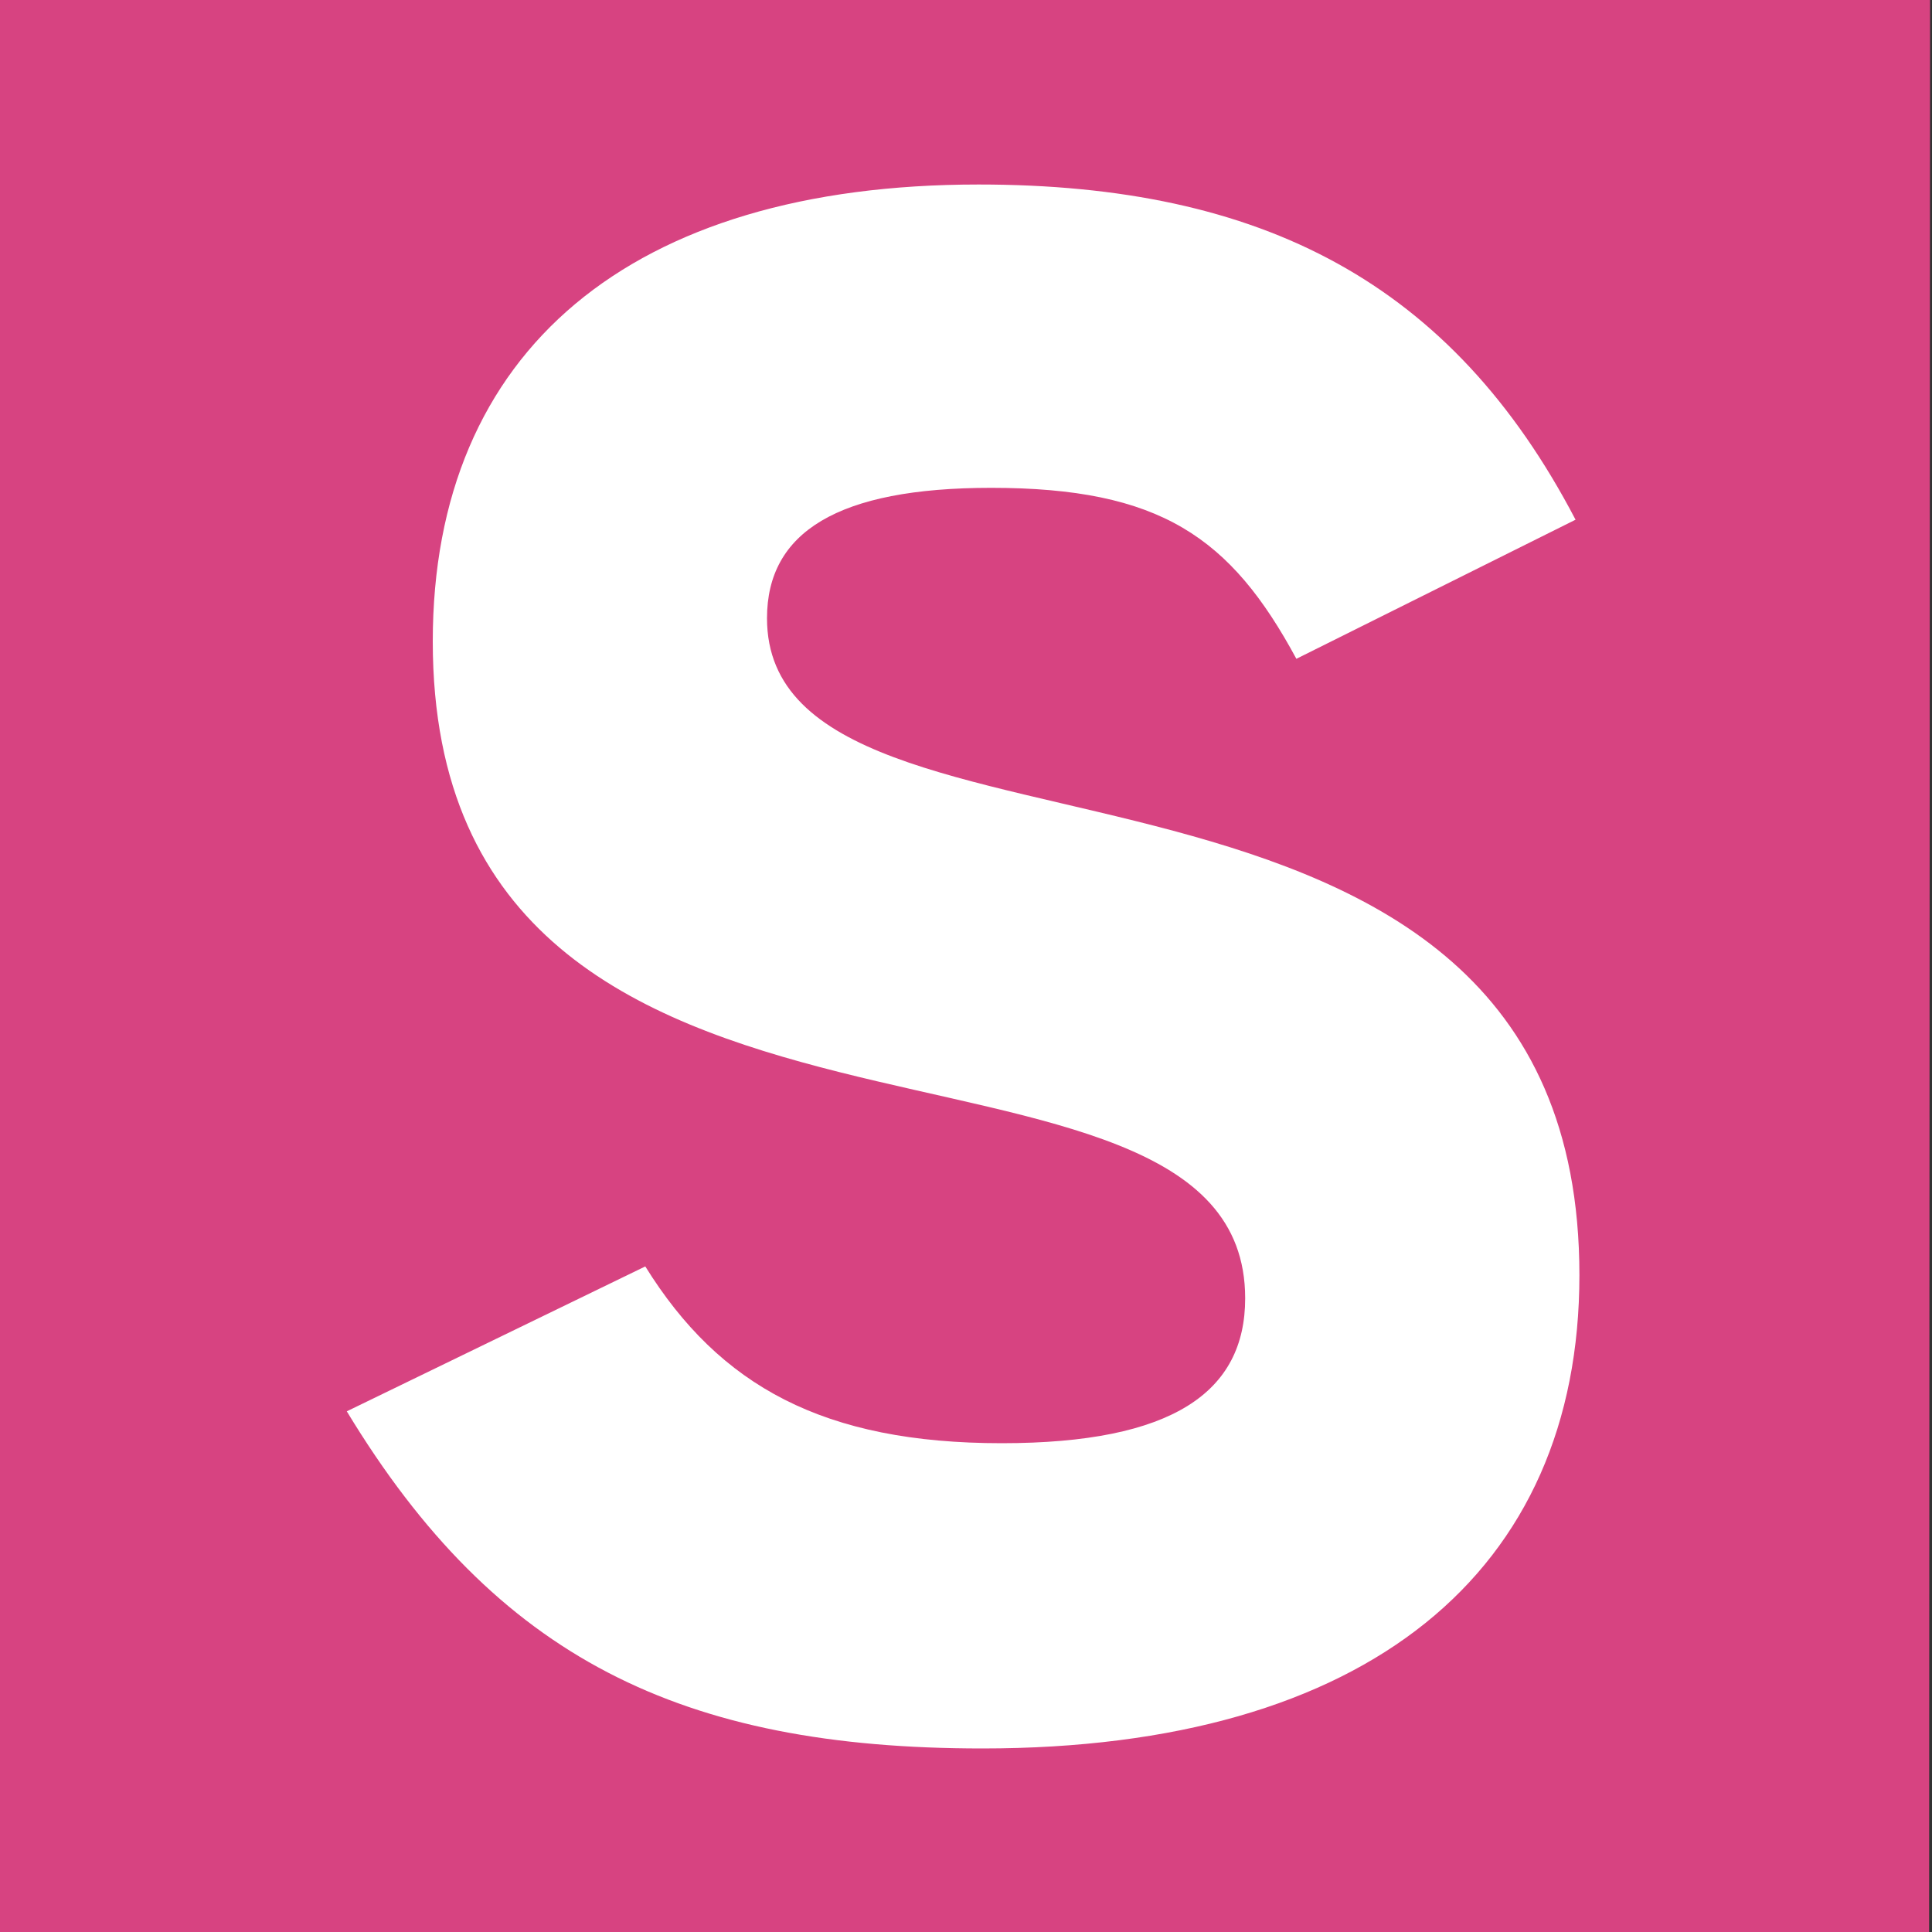 <?xml version="1.0" encoding="utf-8"?>
<!-- Generator: Adobe Illustrator 27.8.0, SVG Export Plug-In . SVG Version: 6.00 Build 0)  -->
<svg version="1.1" id="Layer_1" xmlns="http://www.w3.org/2000/svg" xmlns:xlink="http://www.w3.org/1999/xlink" x="0px" y="0px"
	 viewBox="0 0 200 200" style="enable-background:new 0 0 200 200;" xml:space="preserve">
<rect x="0" y="0" width="200" height="200" fill="#333333" stroke="none"/>
<style type="text/css">
	.st0{fill:#D74381;}
	.st1{fill:#FFFFFF;}
</style>
<polygon class="st0" points="199.7,200 -0.2,200 -0.2,0 199.8,0 "/>
<path class="st1" d="M101.3,19.1c29.4,0,49,10.2,61.8,34.7l-28.9,14.4c-6.8-12.6-14.1-17.7-31.6-17.7c-15.9,0-23.2,4.6-23.2,13.5
	c0,29.4,84.1,6.6,84.1,68c0,30.7-21.9,49-61.8,49c-31.1,0-50.3-9.3-65.8-34.9l30.9-15c7.7,12.4,18.5,18.3,36.9,18.3
	c17.7,0,25.2-5.3,25.2-15c0-32.7-84.1-7.1-84.1-68C44.8,36.3,65.3,19.1,101.3,19.1z"/>
</svg>
